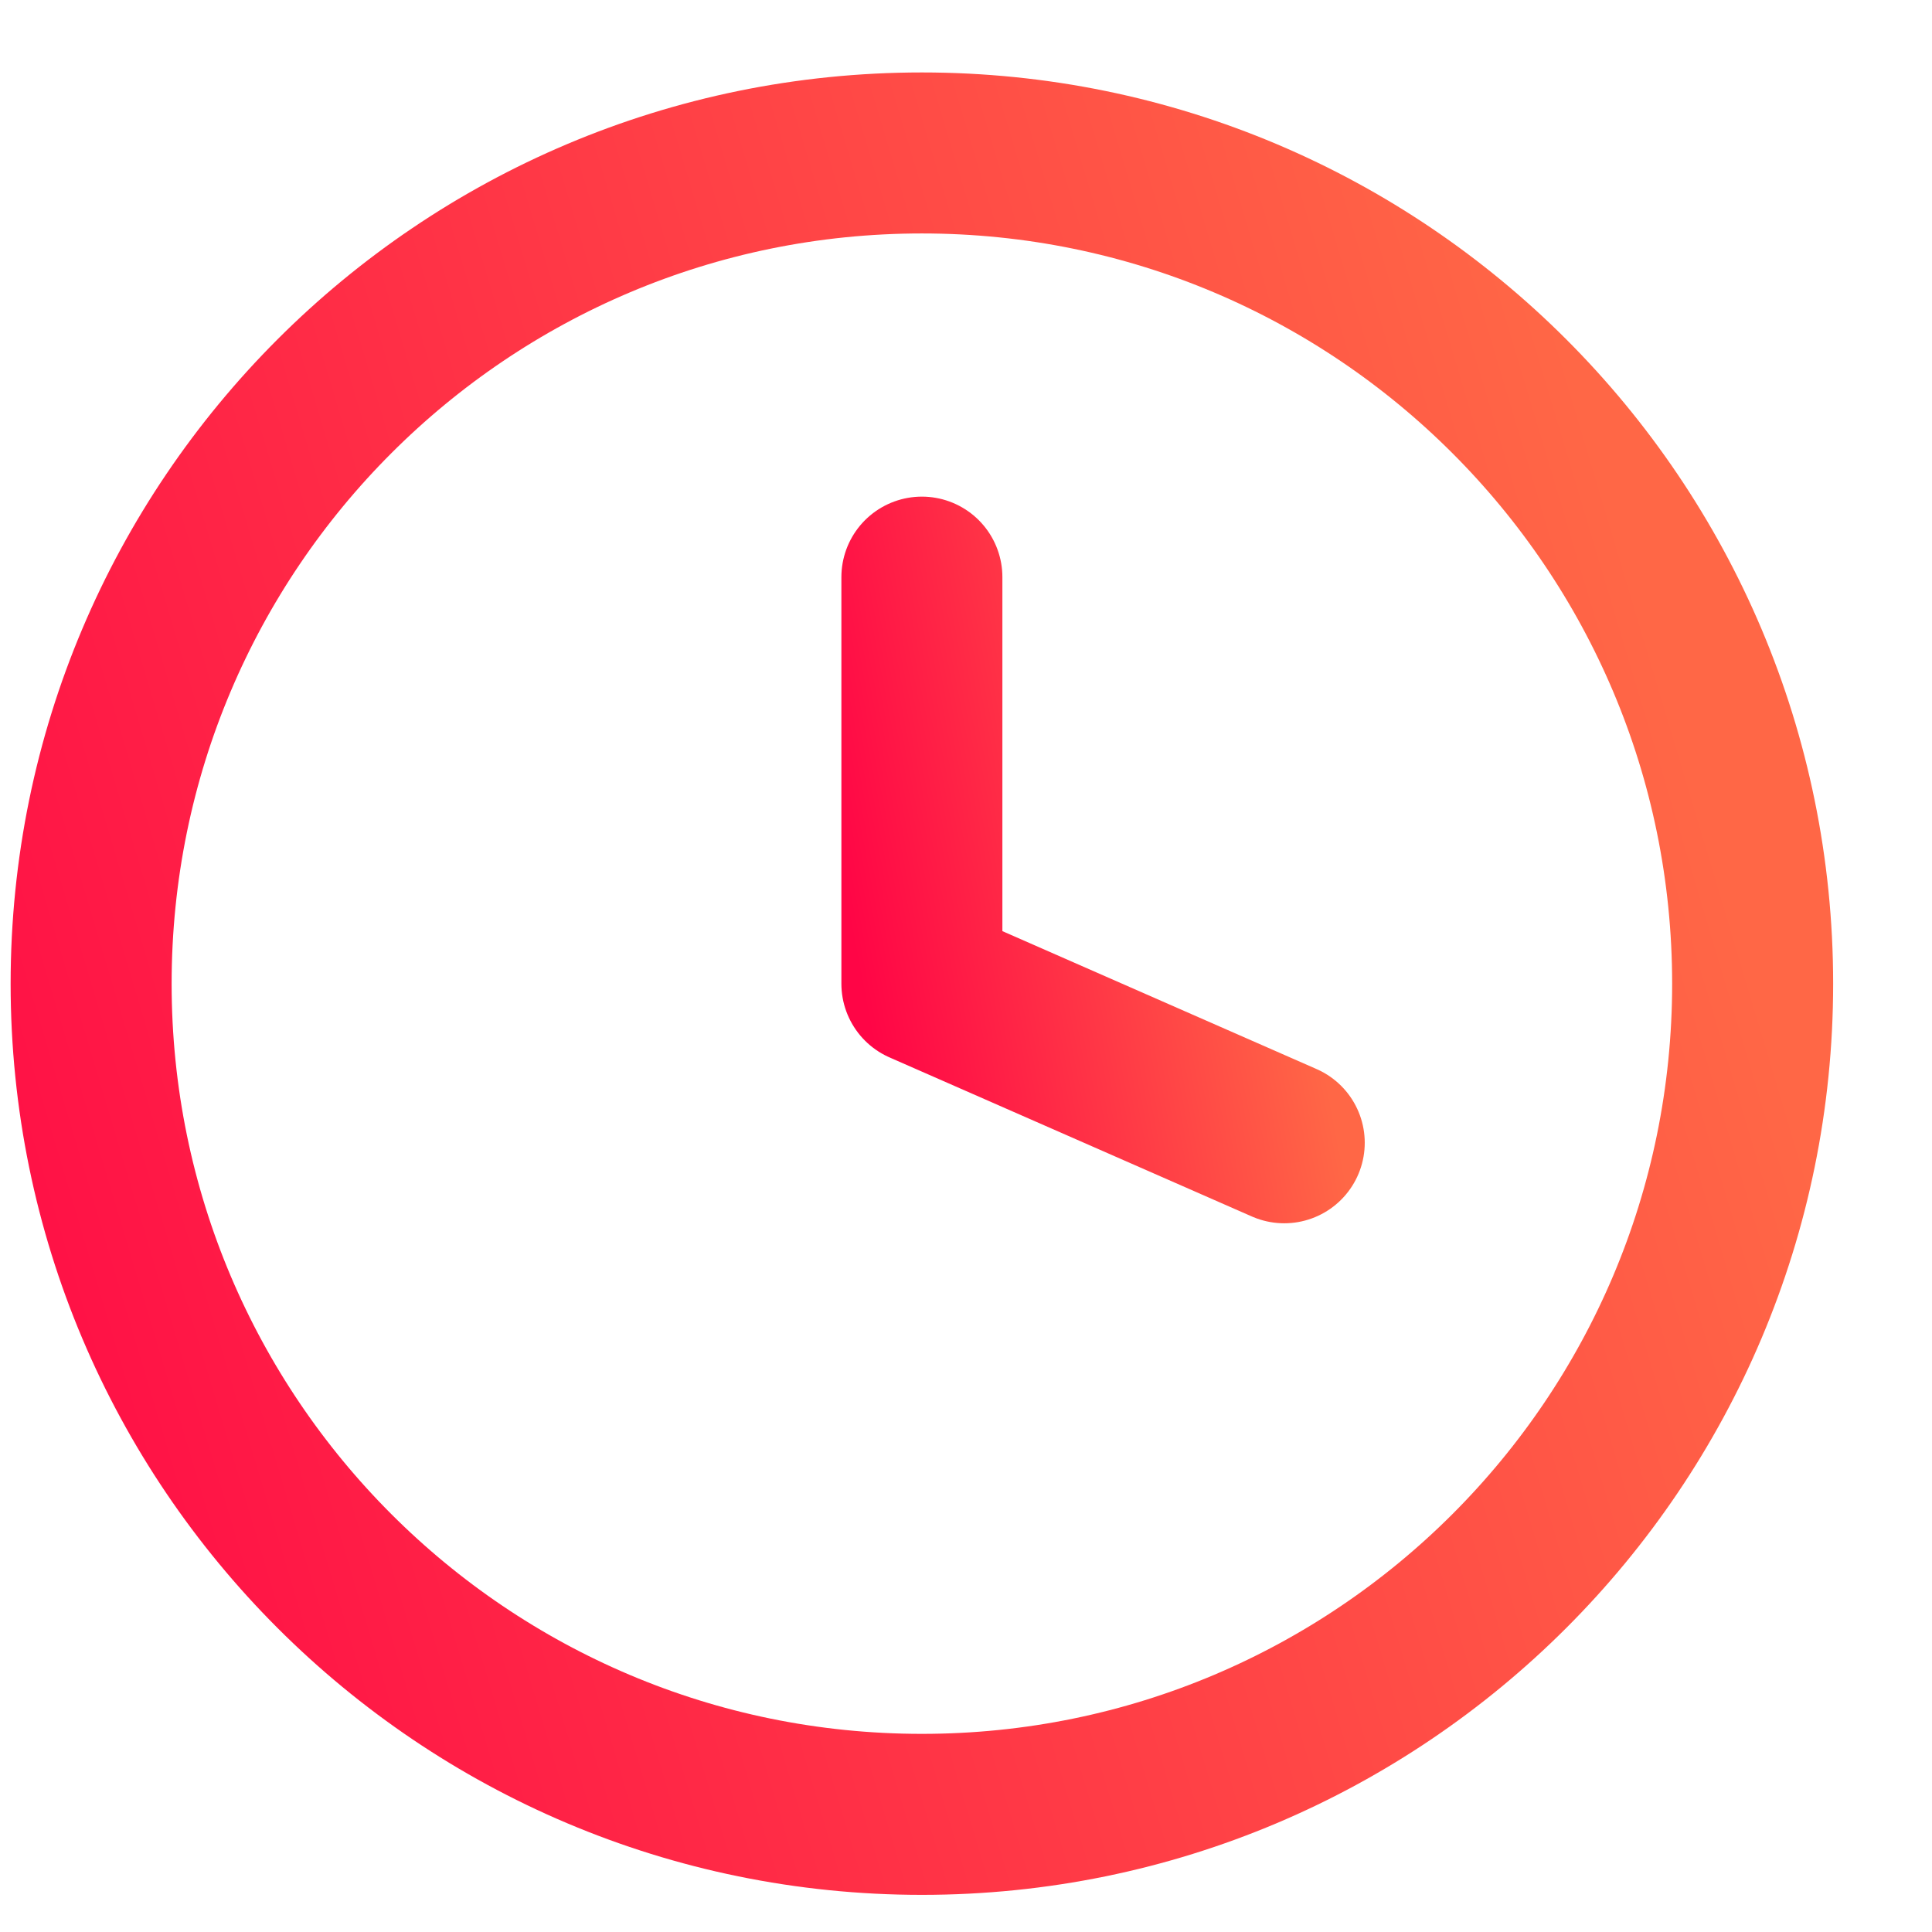 <svg width="18" height="18" viewBox="0 0 18 18" fill="none" xmlns="http://www.w3.org/2000/svg">
  <path d="M8.589 16.904C12.864 16.904 16.329 13.439 16.329 9.165C16.329 4.89 12.864 1.425 8.589 1.425C4.314 1.425 0.849 4.89 0.849 9.165C0.849 13.439 4.314 16.904 8.589 16.904Z" stroke="url(#paint0_linear)" stroke-width="1.5" stroke-miterlimit="10" stroke-linecap="round" stroke-linejoin="round"/>
  <path d="M8.589 5.377V9.165L11.965 10.647" stroke="url(#paint1_linear)" stroke-width="1.5" stroke-miterlimit="10" stroke-linecap="round" stroke-linejoin="round"/>
  <defs>
    <linearGradient id="paint0_linear" x1="12.432" y1="-4.003" x2="-5.13" y2="1.251" gradientUnits="userSpaceOnUse">
      <stop stop-color="#FF6746"/>
      <stop offset="1" stop-color="#FF0546"/>
    </linearGradient>
    <linearGradient id="paint1_linear" x1="11.115" y1="3.529" x2="7.09" y2="4.301" gradientUnits="userSpaceOnUse">
      <stop stop-color="#FF6746"/>
      <stop offset="1" stop-color="#FF0546"/>
    </linearGradient>
  </defs>
</svg>
